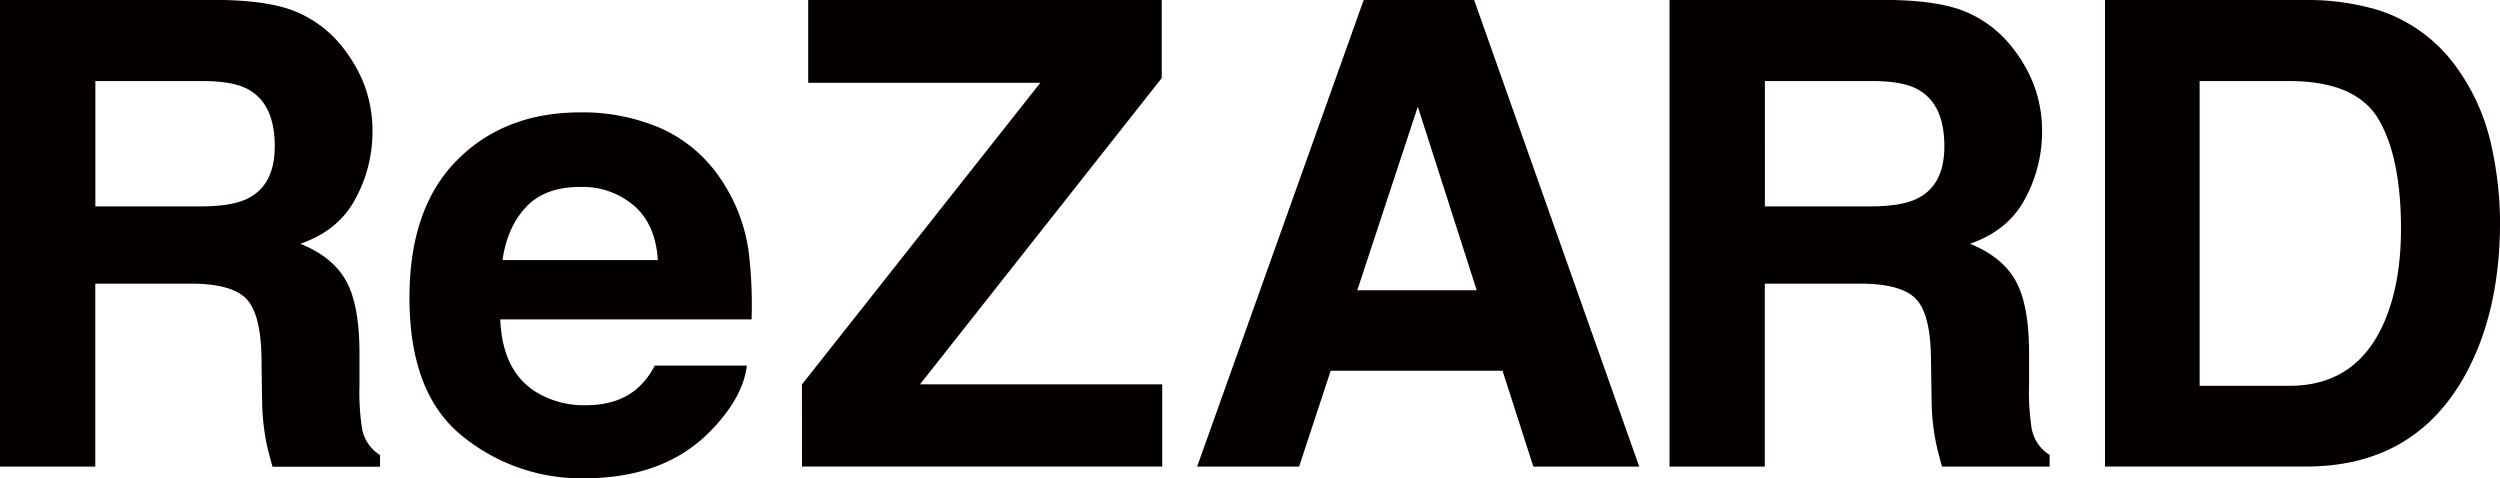 <svg id="レイヤー_1" data-name="レイヤー 1" xmlns="http://www.w3.org/2000/svg" viewBox="0 0 608.17 116.35"><defs><style>.cls-1{fill:#040000;}</style></defs><title>rezard_black</title><path class="cls-1" d="M82.59,10.08A28.13,28.13,0,0,1,93.22,18a35.42,35.42,0,0,1,5.7,9.55A31.86,31.86,0,0,1,101,39.5a33.9,33.9,0,0,1-4.09,15.9q-4.08,7.82-13.47,11.05,7.86,3.15,11.13,9t3.27,17.75v7.62a58.24,58.24,0,0,0,.62,10.55,9.5,9.5,0,0,0,4.38,6.47v2.85H76.69q-1.08-3.78-1.54-6.09a56.28,56.28,0,0,1-1-9.77L74,94.25q-.15-10.86-3.75-14.48T56.73,76.15H33.57v44.51H10.39V7.15H64.68Q76.32,7.39,82.59,10.08Zm-49,16.79V57.36H59.1q7.6,0,11.4-1.85,6.73-3.23,6.73-12.78,0-10.32-6.51-13.86-3.64-2-11-2ZM171.3,38.42a34.25,34.25,0,0,1,14.51,12.42,41.22,41.22,0,0,1,6.68,17.35,105.78,105.78,0,0,1,.73,16.66H132.09q.51,12.63,8.77,17.71a22.28,22.28,0,0,0,12.1,3.16q7.5,0,12.19-3.85a18.57,18.57,0,0,0,4.52-5.78h22.4q-.88,7.47-8.13,15.17-11.28,12.26-31.58,12.25a45.75,45.75,0,0,1-29.56-10.33Q110,102.86,110,79.58q0-21.81,11.56-33.45t30-11.64A47.79,47.79,0,0,1,171.3,38.42Zm-32.83,19q-4.65,4.8-5.84,13h37.8q-.59-8.74-5.84-13.27a19.22,19.22,0,0,0-13-4.52Q143.13,52.59,138.47,57.38Zm67,43.26,58-73.39H207V7.15h86v19L234.2,100.64h58.92v20H205.49ZM342.13,7.15H369l40.16,113.51H383.4l-7.49-23.33h-41.8l-7.69,23.33H301.61Zm-1.56,70.62h29.06L355.3,33.1ZM488.73,10.08A28,28,0,0,1,499.35,18a35.2,35.2,0,0,1,5.71,9.55,31.86,31.86,0,0,1,2.1,11.94,34,34,0,0,1-4.08,15.9Q499,63.22,489.61,66.45q7.84,3.15,11.12,9T504,93.17v7.62a57.3,57.3,0,0,0,.62,10.55,9.5,9.5,0,0,0,4.38,6.47v2.85H482.83q-1.08-3.78-1.54-6.09a55.32,55.32,0,0,1-1-9.77l-.16-10.55q-.13-10.86-3.75-14.48t-13.51-3.62H439.71v44.51H416.53V7.15h54.29Q482.46,7.39,488.73,10.08Zm-49,16.79V57.36h25.52q7.61,0,11.41-1.85,6.74-3.23,6.73-12.78,0-10.32-6.51-13.86-3.66-2-11-2ZM589,9.62A37.54,37.54,0,0,1,608.32,24a50.69,50.69,0,0,1,8.09,18.32,87.94,87.94,0,0,1,2.16,18.79q0,22.65-9.1,38.35-12.33,21.18-38.07,21.18H522.47V7.15H571.4A59.94,59.94,0,0,1,589,9.62ZM545.49,26.87V101H567.4q16.8,0,23.44-16.56,3.63-9.09,3.63-21.64,0-17.32-5.44-26.6T567.4,26.87Z" transform="translate(-10.39 -7.15)"/></svg>